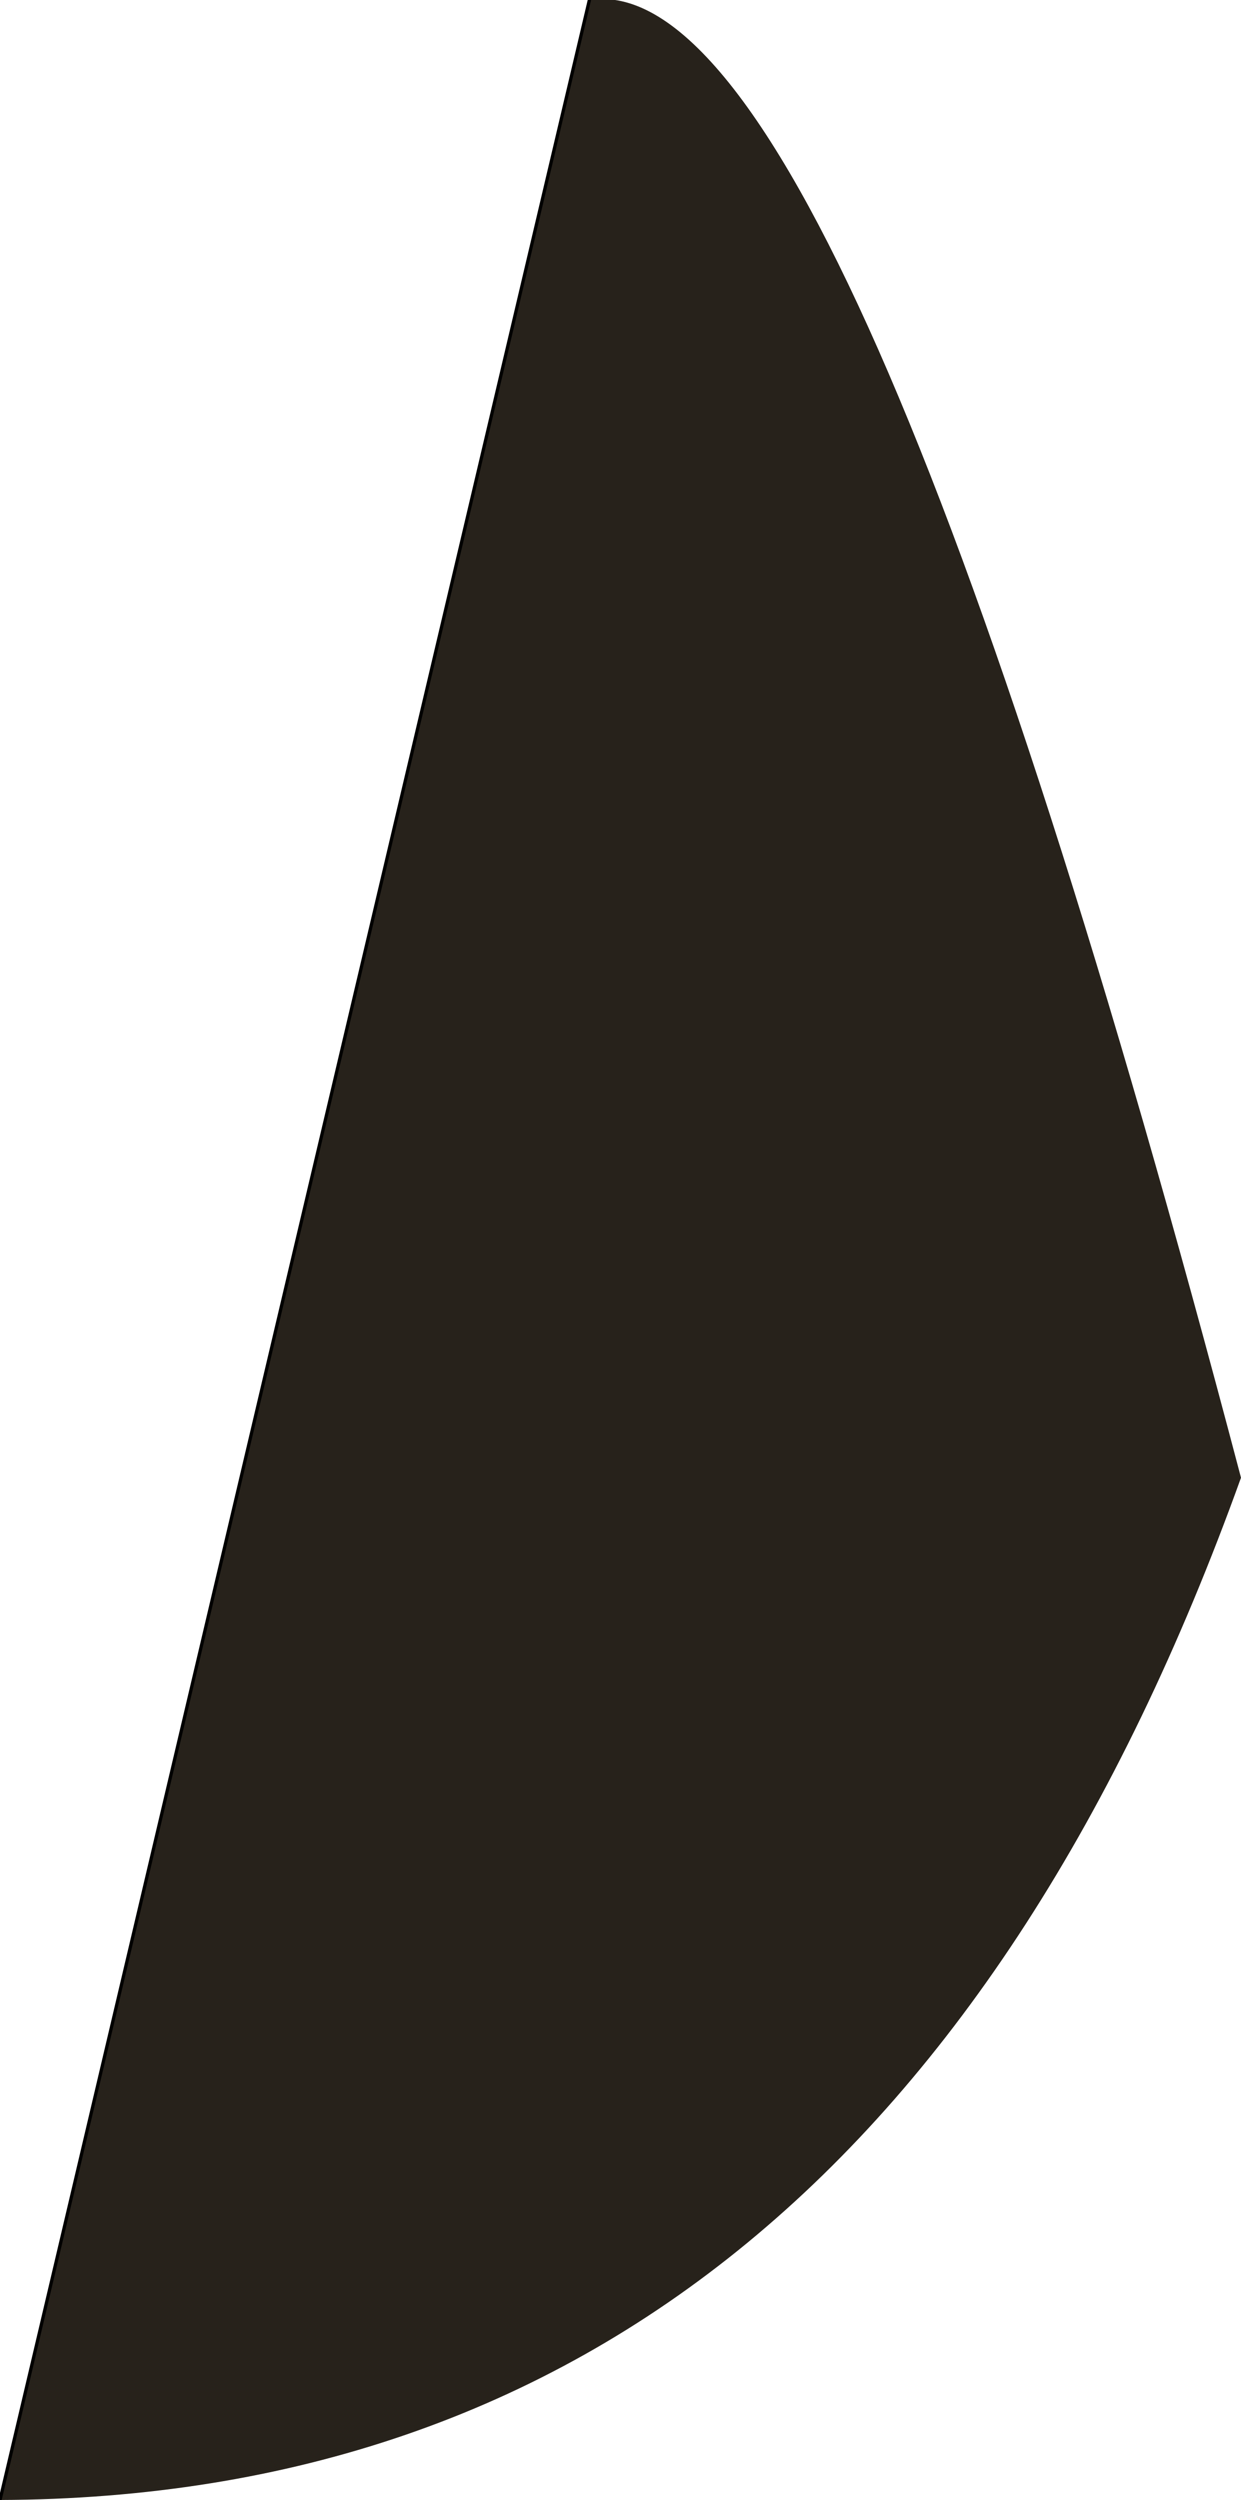 <?xml version="1.0" encoding="UTF-8" standalone="no"?>
<svg xmlns:xlink="http://www.w3.org/1999/xlink" height="38.15px" width="18.95px" xmlns="http://www.w3.org/2000/svg">
  <g transform="matrix(1.0, 0.0, 0.0, 1.0, 9.45, 19.05)">
    <path d="M-9.45 19.1 L-0.45 -19.05 Q3.4 -19.65 9.5 3.5 3.9 19.05 -9.45 19.1" fill="#27221b" fill-rule="evenodd" stroke="none"/>
    <path d="M-9.45 19.1 L-0.45 -19.05" fill="none" stroke="#000000" stroke-linecap="round" stroke-linejoin="round" stroke-width="0.05"/>
  </g>
</svg>
